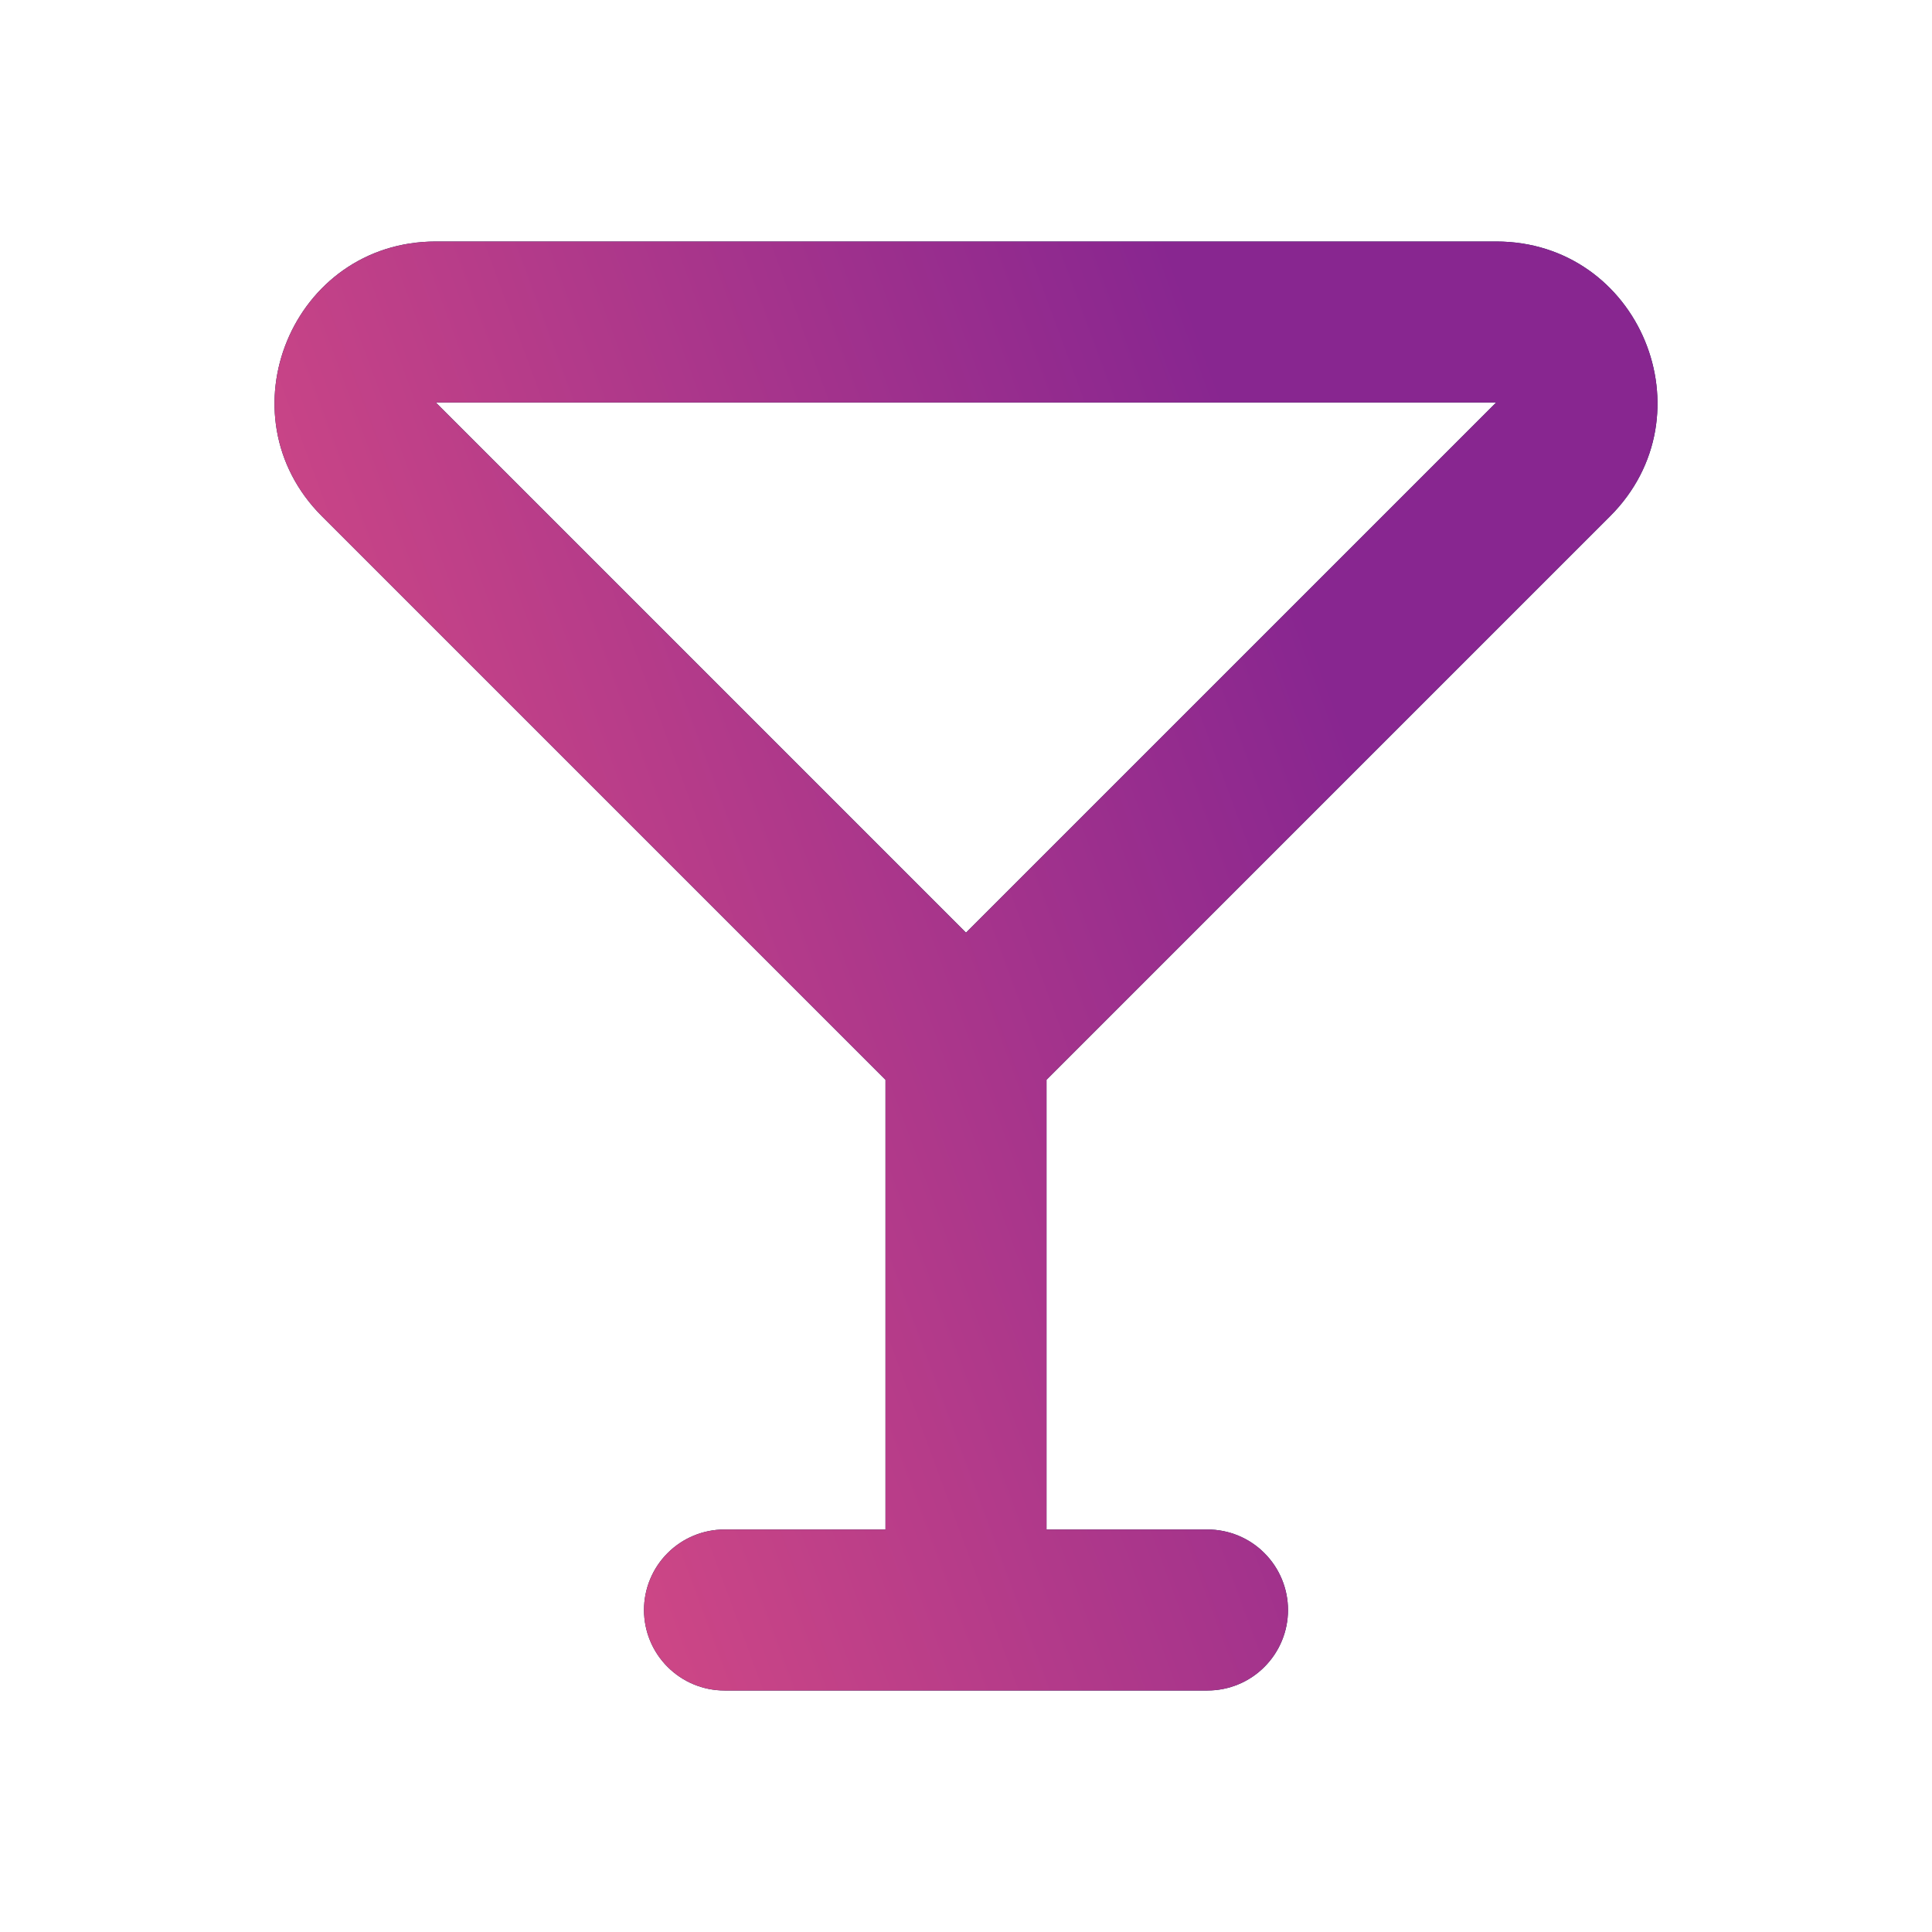 <?xml version="1.0" encoding="UTF-8"?> <svg xmlns="http://www.w3.org/2000/svg" width="33" height="33" viewBox="0 0 33 33" fill="none"><g clip-path="url(#clip0_881_14347)"><path fill-rule="evenodd" clip-rule="evenodd" d="M5.5 8.819C3.768 7.087 4.994 4.125 7.444 4.125H25.556C28.006 4.125 29.233 7.087 27.5 8.819L17.875 18.444V26.125H20.625C20.99 26.125 21.34 26.27 21.597 26.528C21.855 26.786 22 27.135 22 27.5C22 27.865 21.855 28.214 21.597 28.472C21.34 28.73 20.99 28.875 20.625 28.875H12.375C12.01 28.875 11.661 28.73 11.403 28.472C11.145 28.214 11 27.865 11 27.5C11 27.135 11.145 26.786 11.403 26.528C11.661 26.27 12.01 26.125 12.375 26.125H15.125V18.444L5.5 8.819ZM7.444 6.875L16.5 15.931L25.556 6.875H7.444Z" fill="#09244B"></path><path fill-rule="evenodd" clip-rule="evenodd" d="M5.5 8.819C3.768 7.087 4.994 4.125 7.444 4.125H25.556C28.006 4.125 29.233 7.087 27.5 8.819L17.875 18.444V26.125H20.625C20.99 26.125 21.34 26.27 21.597 26.528C21.855 26.786 22 27.135 22 27.5C22 27.865 21.855 28.214 21.597 28.472C21.34 28.73 20.99 28.875 20.625 28.875H12.375C12.01 28.875 11.661 28.73 11.403 28.472C11.145 28.214 11 27.865 11 27.5C11 27.135 11.145 26.786 11.403 26.528C11.661 26.27 12.01 26.125 12.375 26.125H15.125V18.444L5.5 8.819ZM7.444 6.875L16.5 15.931L25.556 6.875H7.444Z" fill="url(#paint0_linear_881_14347)"></path></g><defs><linearGradient id="paint0_linear_881_14347" x1="21.591" y1="8.545" x2="-2.833" y2="17.561" gradientUnits="userSpaceOnUse"><stop stop-color="#882690"></stop><stop offset="1" stop-color="#F45980"></stop></linearGradient><clipPath id="clip0_881_14347"><rect width="33" height="33" fill="white"></rect></clipPath></defs></svg> 